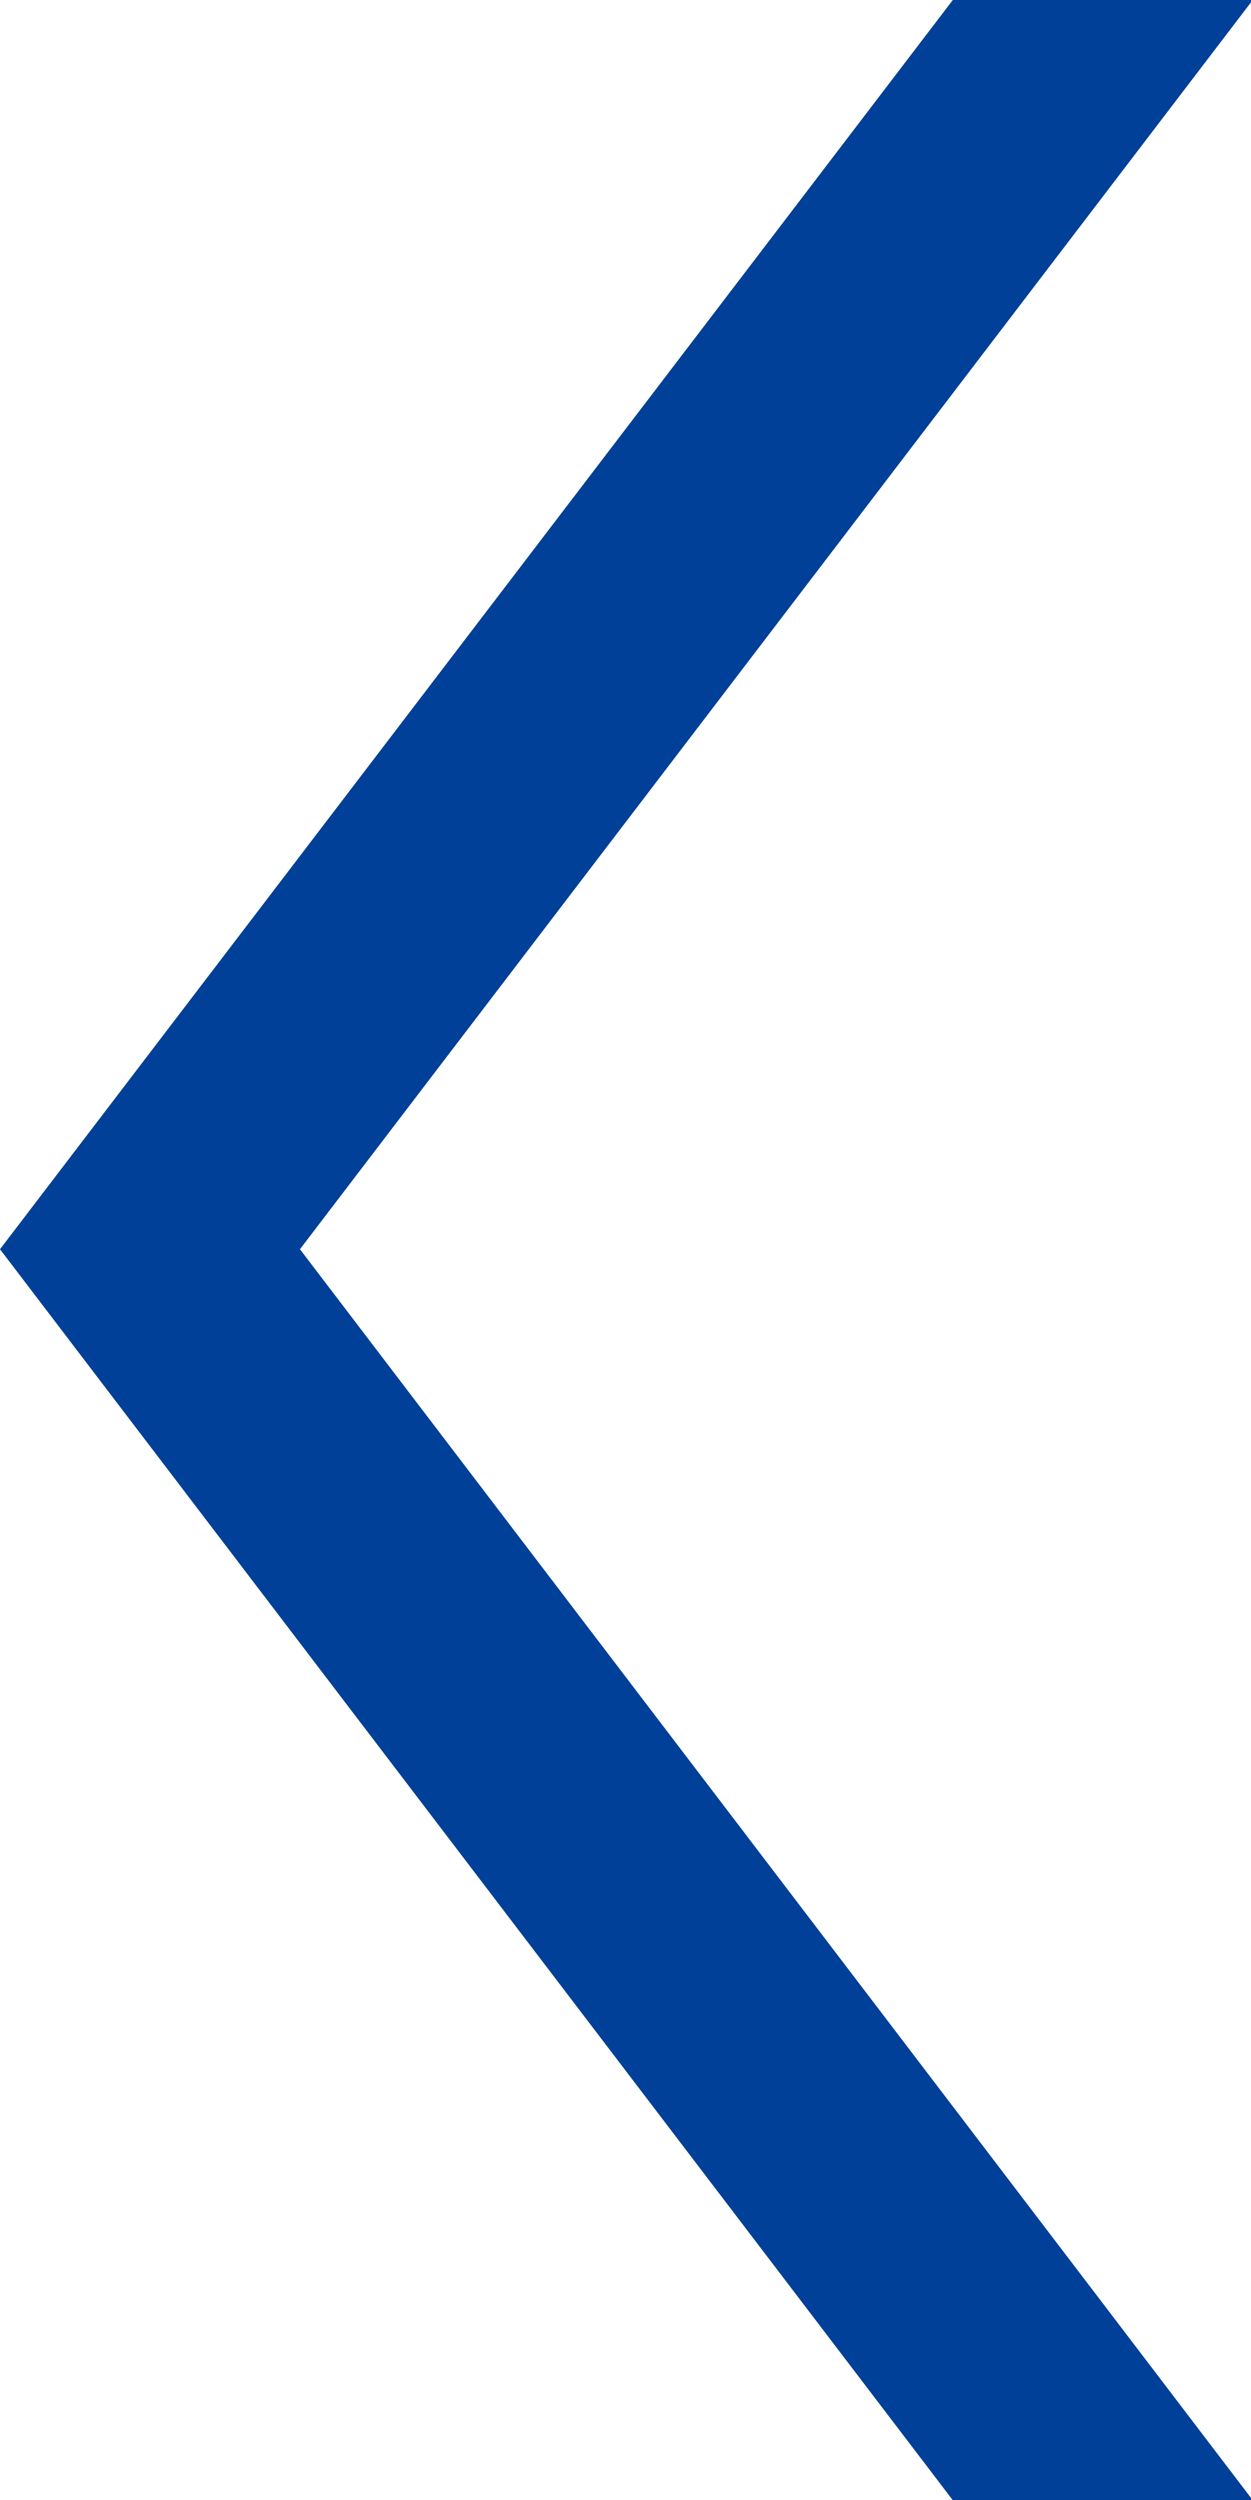 <?xml version="1.0" encoding="utf-8"?>
<!-- Generator: Adobe Illustrator 27.4.1, SVG Export Plug-In . SVG Version: 6.00 Build 0)  -->
<svg version="1.1" id="レイヤー_1" xmlns="http://www.w3.org/2000/svg" xmlns:xlink="http://www.w3.org/1999/xlink" x="0px"
	 y="0px" viewBox="0 0 70.9 141.7" style="enable-background:new 0 0 70.9 141.7;" xml:space="preserve">
<style type="text/css">
	.st0{fill:#004098;}
</style>
<polygon class="st0" points="54,141.7 71,141.7 17,70.8 71,0 54,0 0,70.8 "/>
</svg>
